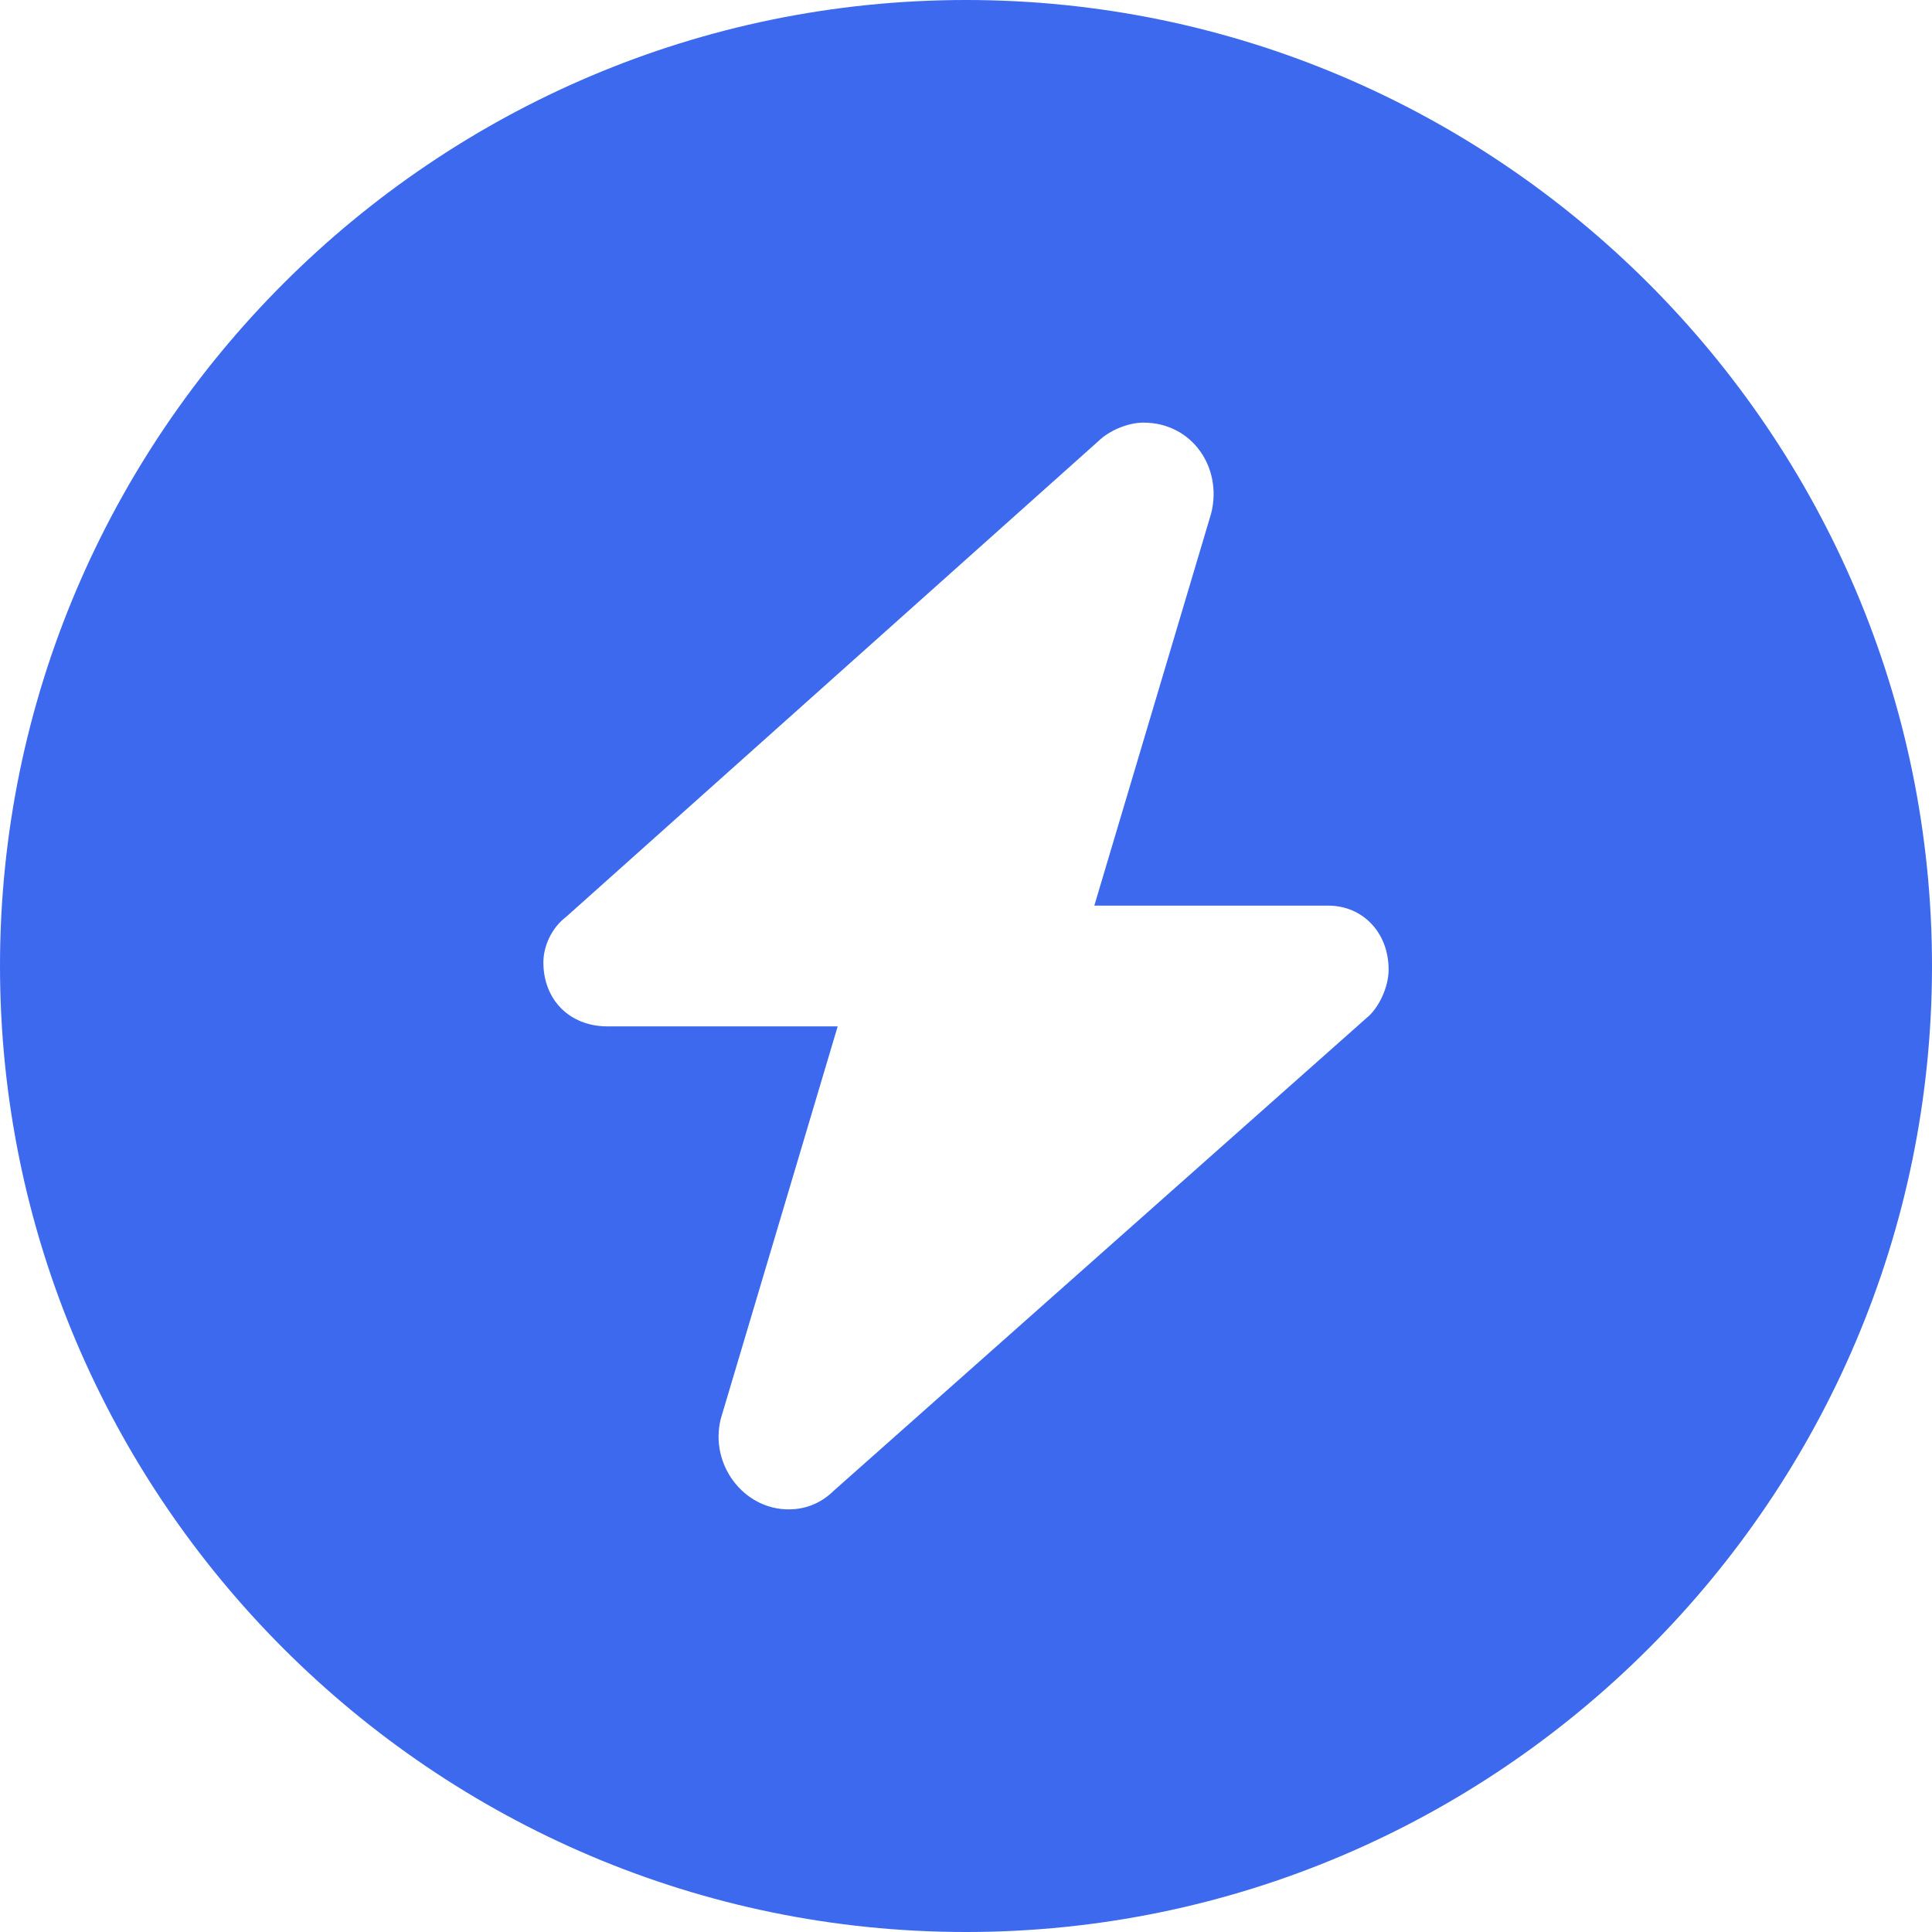 <svg width="12" height="12" viewBox="0 0 12 12" fill="none" xmlns="http://www.w3.org/2000/svg">
<path d="M6 12C2.695 12 0 9.305 0 6C0 2.695 2.695 0 6 0C9.305 0 12 2.695 12 6C12 9.305 9.305 12 6 12ZM3.773 6.375H5.203L4.477 8.812C4.406 9.094 4.617 9.375 4.898 9.375C5.016 9.375 5.109 9.328 5.18 9.258L8.508 6.305C8.578 6.234 8.625 6.117 8.625 6.023C8.625 5.789 8.461 5.625 8.25 5.625H6.797L7.523 3.188C7.594 2.906 7.406 2.625 7.102 2.625C7.008 2.625 6.891 2.672 6.82 2.742L3.516 5.695C3.422 5.766 3.375 5.883 3.375 5.977C3.375 6.211 3.539 6.375 3.773 6.375Z" fill="#3C69ED"/>
</svg>
